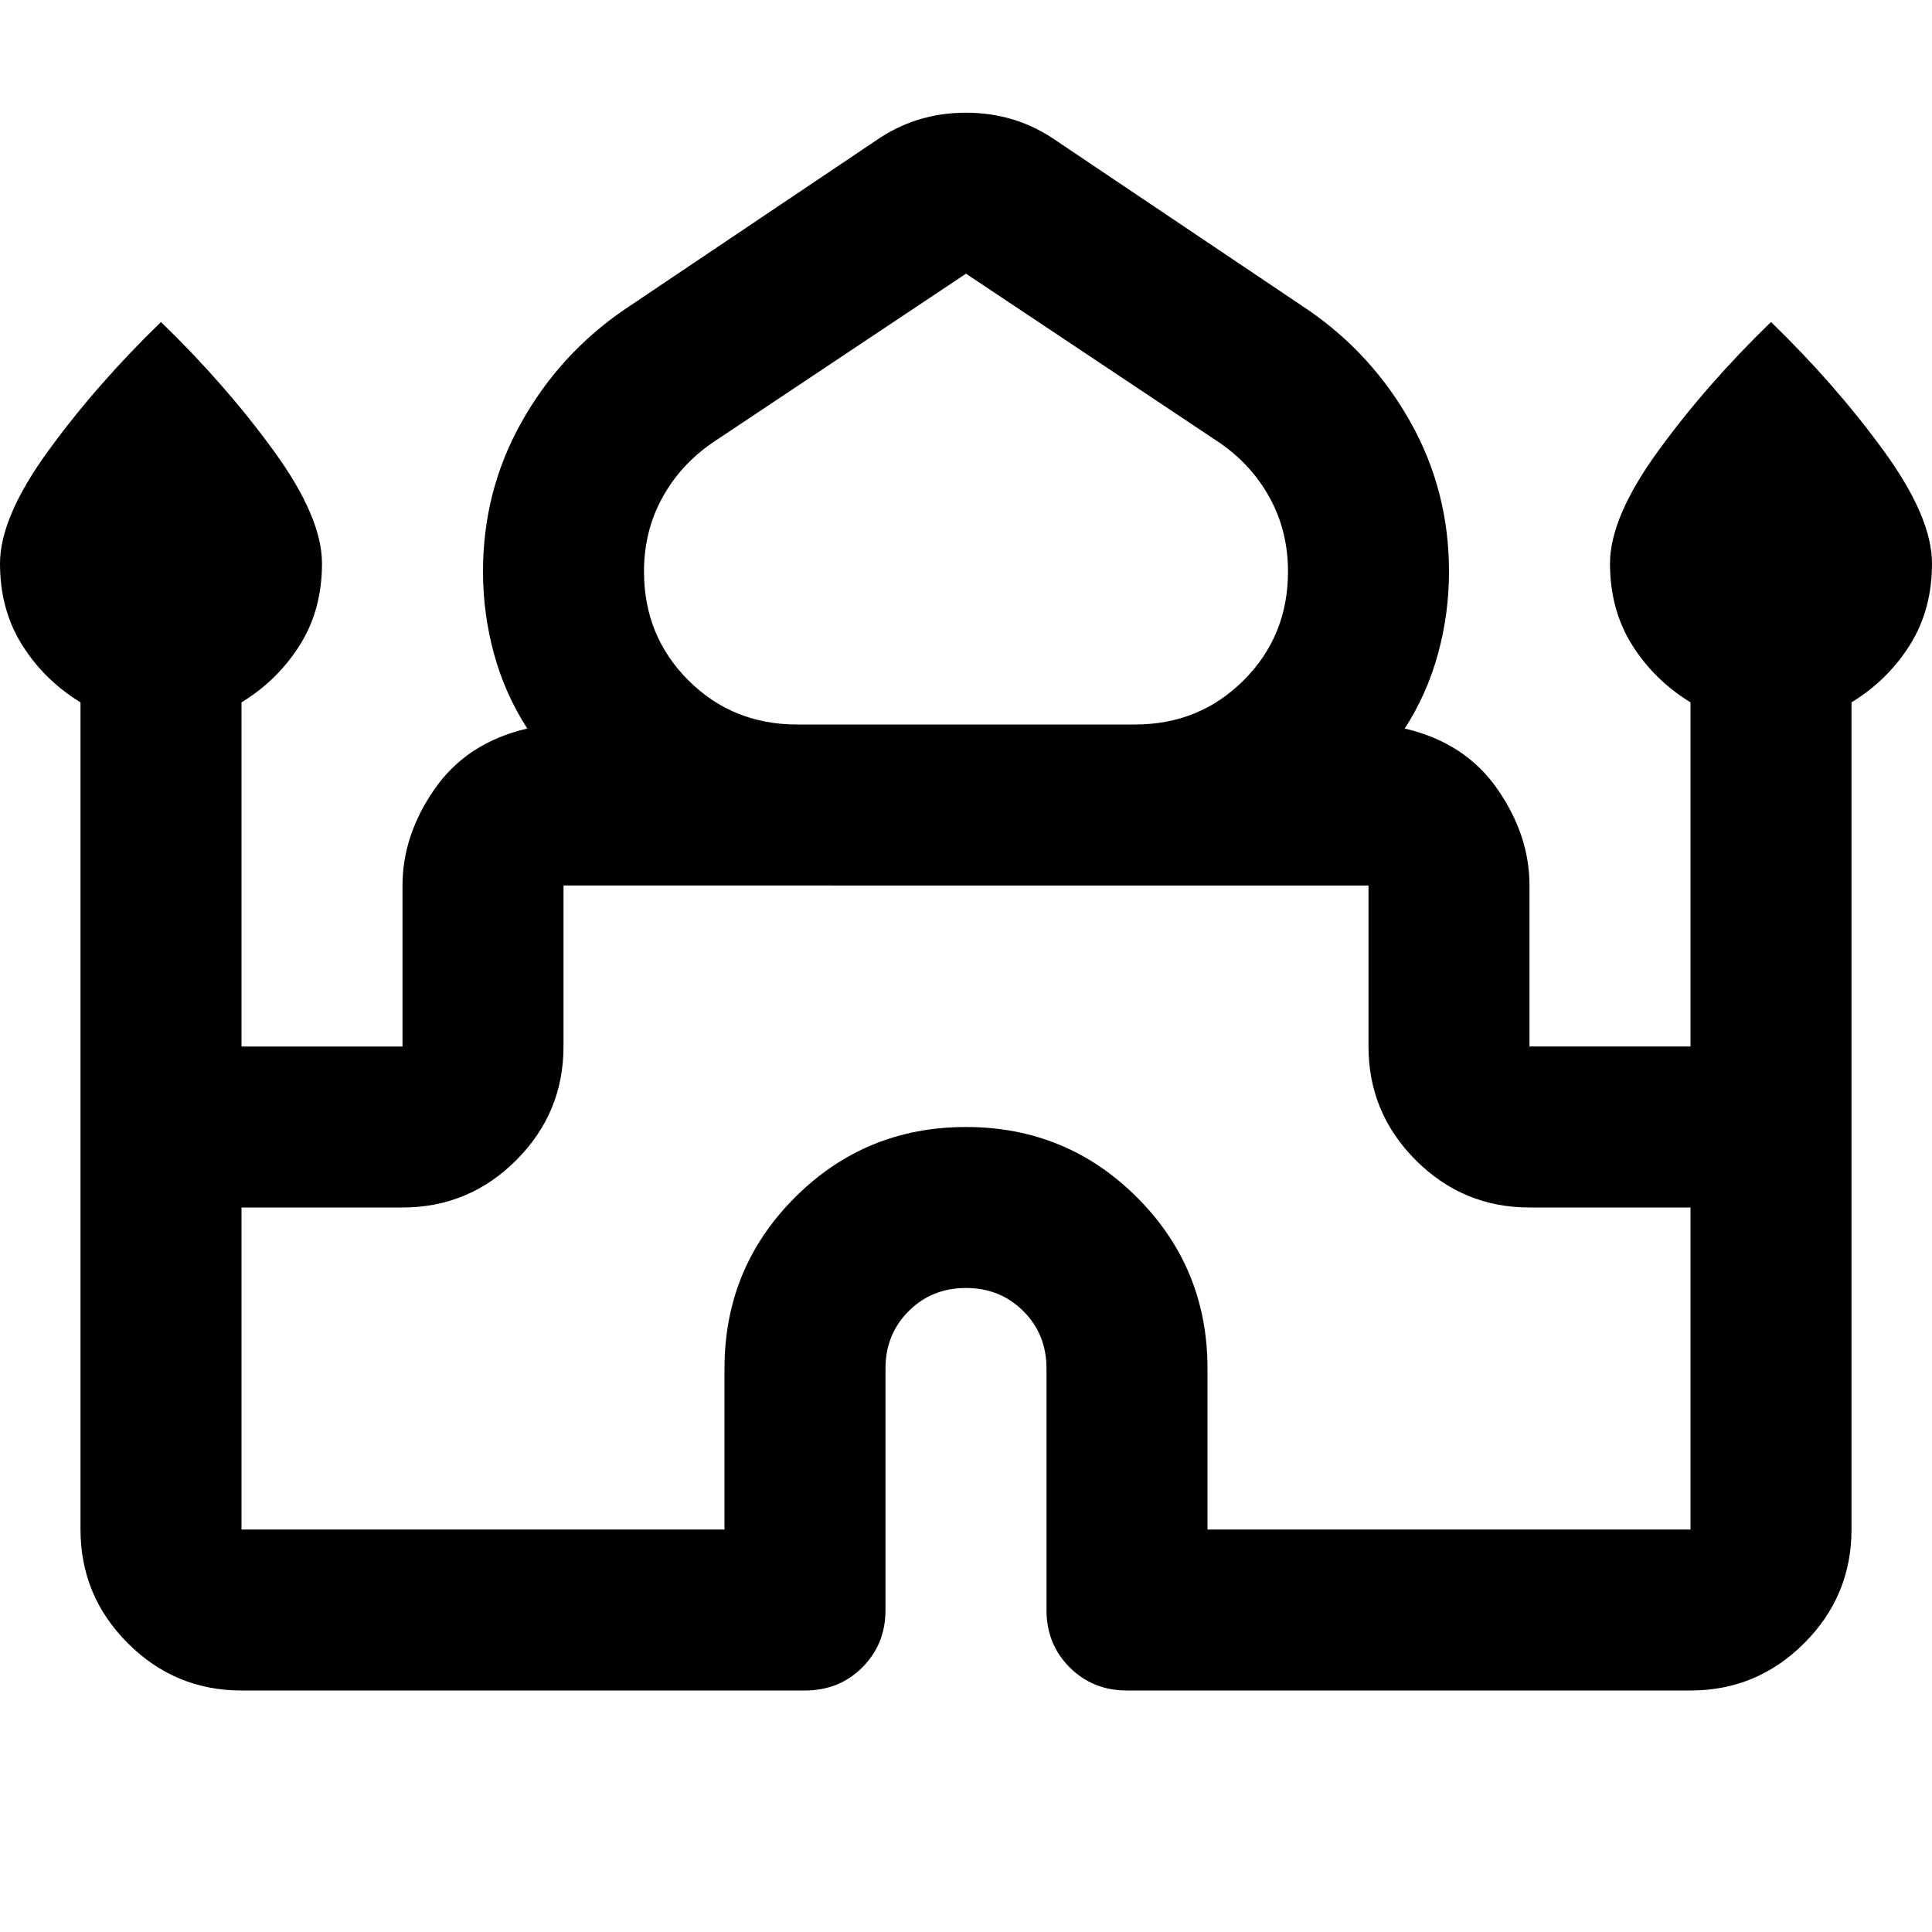 <svg xmlns="http://www.w3.org/2000/svg" height="24px" viewBox="0 -960 960 960" width="24px" fill="#000"><path d="M40-200v-411q-18-11-29-28.5T0-680q0-23 24-56t56-64q32 31 56 64t24 56q0 23-11 40.5T120-611v171h80v-80q0-25 16-48t46-30q-11-17-16.5-37t-5.5-41q0-40 19-74t51-56l125-84q20-14 45-14t45 14l125 84q32 22 51 56t19 74q0 21-5.5 41T698-598q30 7 46 30t16 48v80h80v-171q-18-11-29-28.5T800-680q0-23 24-56t56-64q32 31 56 64t24 56q0 23-11 40.5T920-611v411q0 33-23.5 56.5T840-120H560q-17 0-28.5-11.5T520-160v-120q0-17-11.5-28.5T480-320q-17 0-28.5 11.5T440-280v120q0 17-11.5 28.5T400-120H120q-33 0-56.5-23.5T40-200Zm356-400h168q32 0 54-22t22-54q0-20-9-36.5T606-740l-126-84-126 84q-16 11-25 27.5t-9 36.5q0 32 22 54t54 22ZM120-200h240v-80q0-50 35-85t85-35q50 0 85 35t35 85v80h240v-160h-80q-33 0-56.5-23.5T680-440v-80H280v80q0 33-23.5 56.5T200-360h-80v160Zm360-320Zm0-80Zm0 2Z"/></svg>